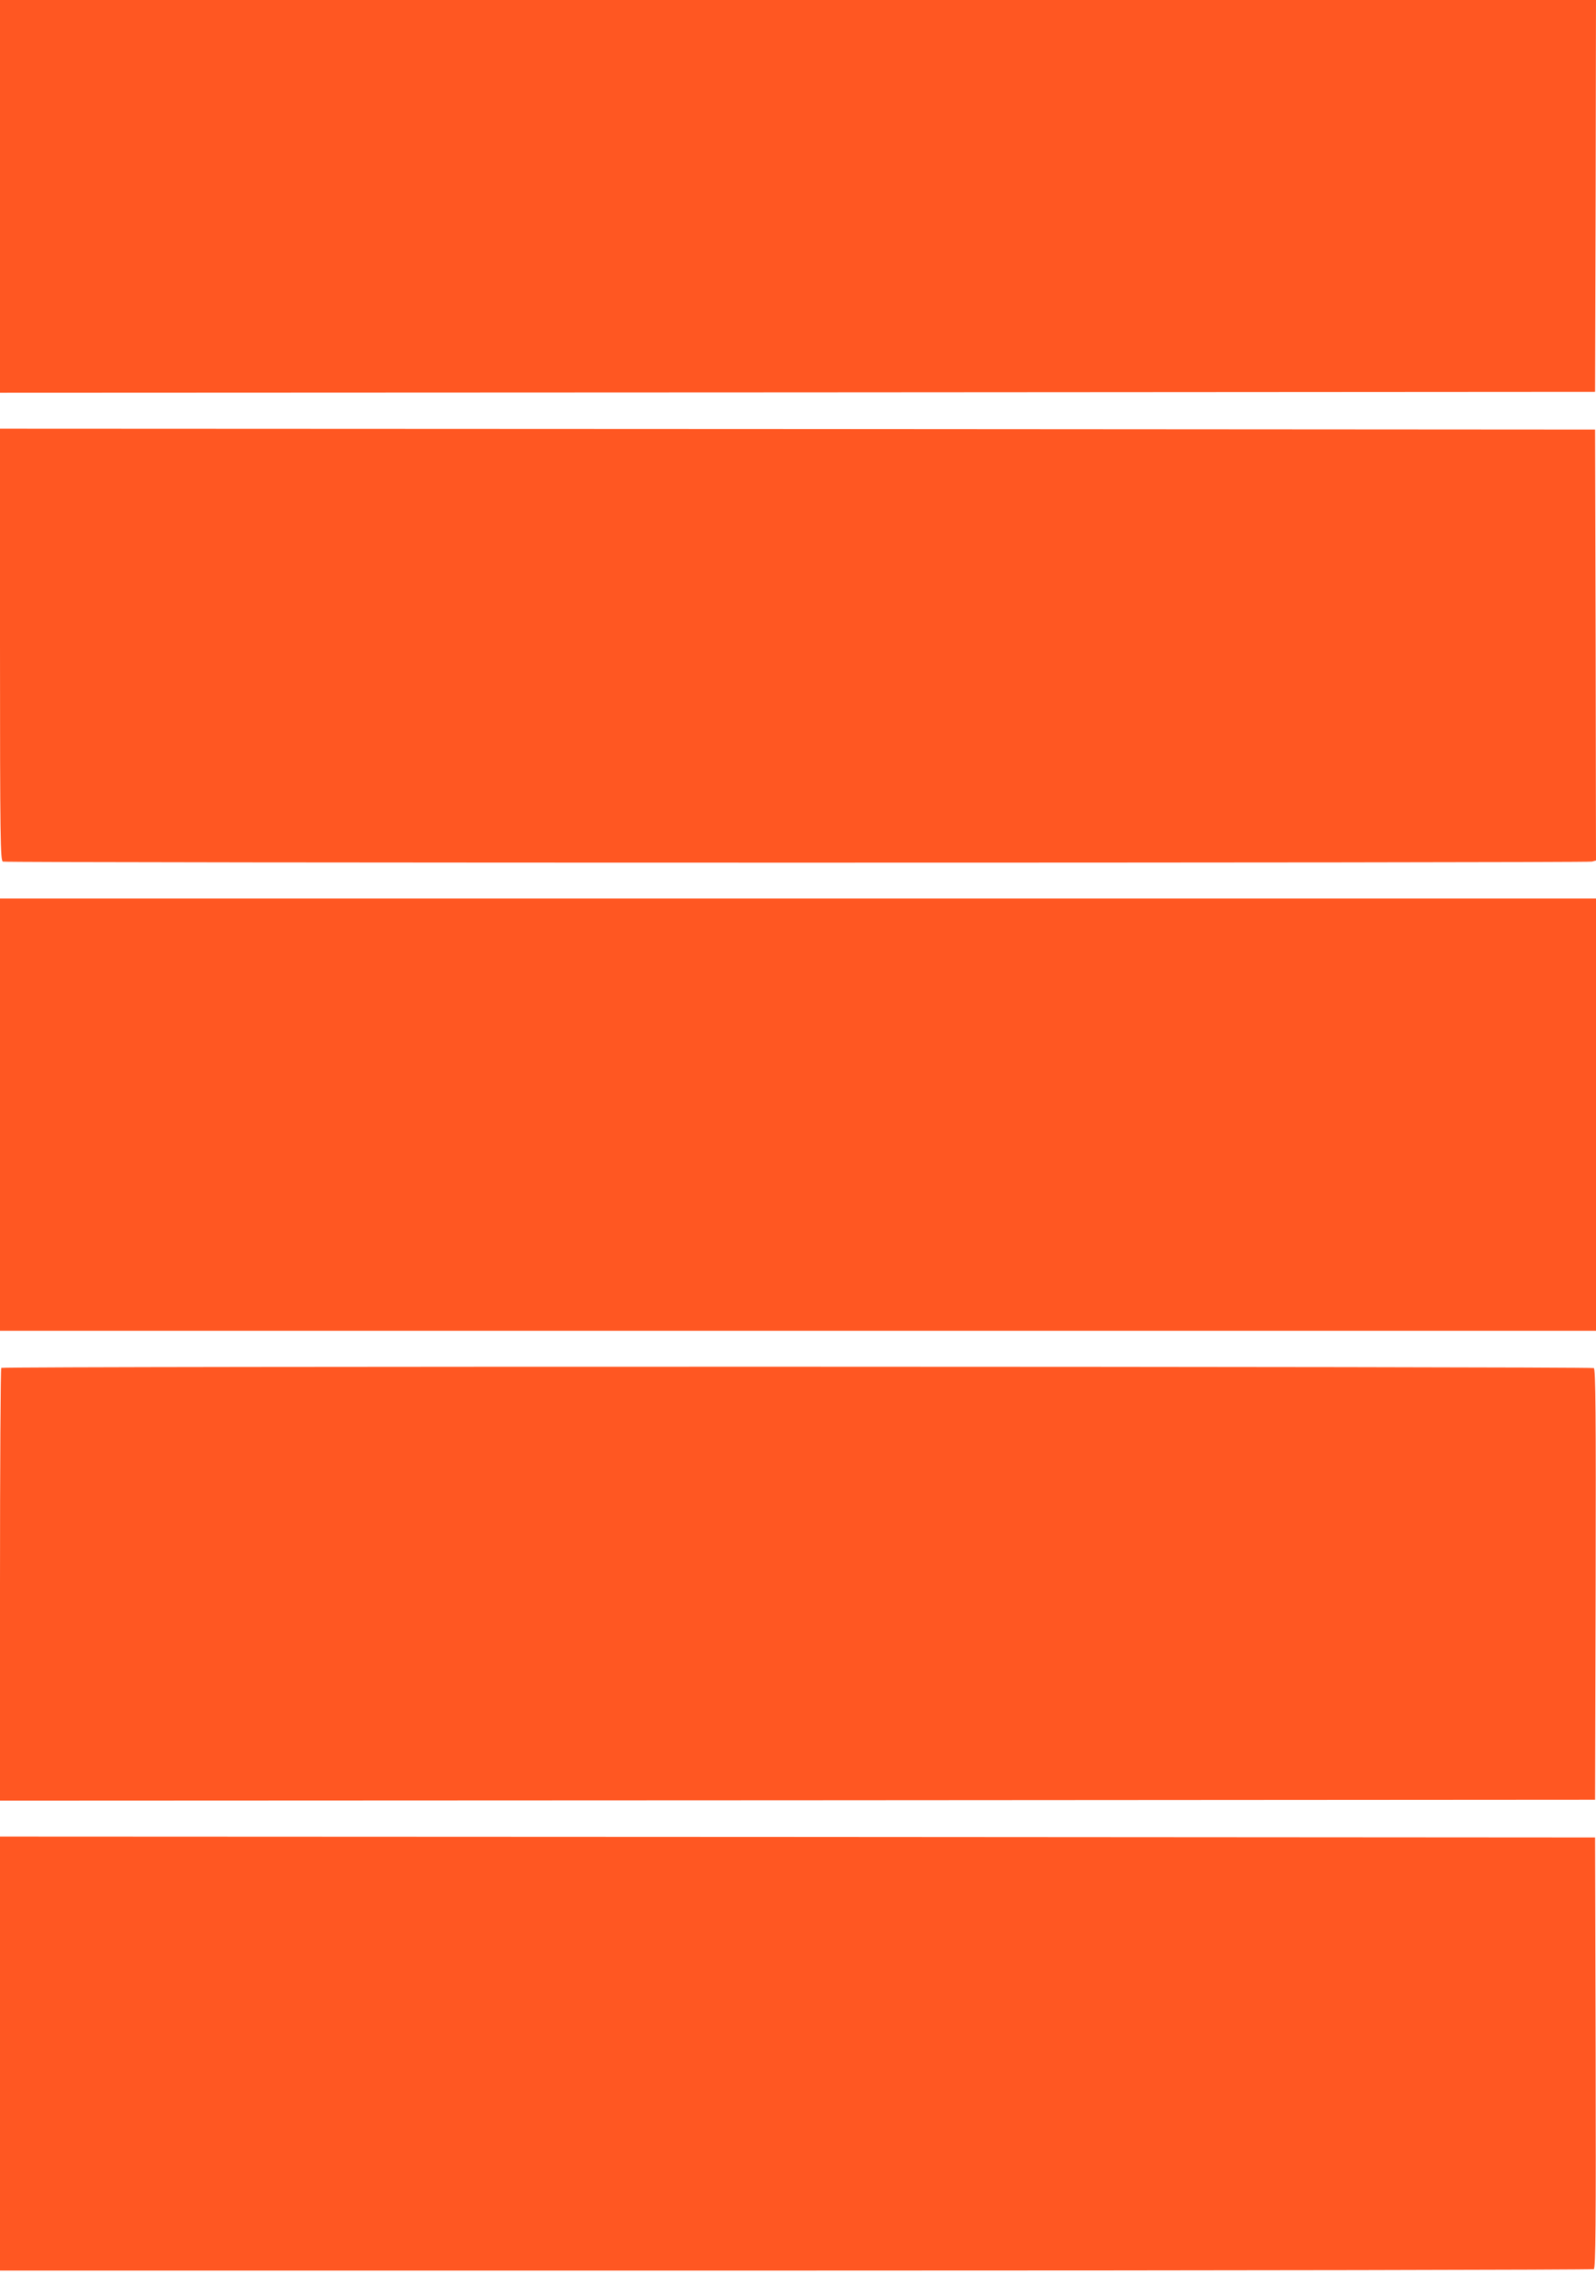 <?xml version="1.0" standalone="no"?>
<!DOCTYPE svg PUBLIC "-//W3C//DTD SVG 20010904//EN"
 "http://www.w3.org/TR/2001/REC-SVG-20010904/DTD/svg10.dtd">
<svg version="1.0" xmlns="http://www.w3.org/2000/svg"
 width="890pt" height="1280pt" viewBox="0 0 890 1280"
 preserveAspectRatio="xMidYMid meet">
<g transform="translate(0,1280) scale(0.1,-0.1)"
fill="#ff5722" stroke="none">
<path d="M0 11705 l0 -1095 4448 2 4447 3 3 1093 2 1092 -4450 0 -4450 0 0
-1095z"/>
<path d="M0 9206 c0 -1089 2 -1204 16 -1210 20 -8 8832 -8 8862 0 l22 6 -2
1202 -3 1201 -4447 3 -4448 2 0 -1204z"/>
<path d="M0 6585 l0 -1205 4450 0 4450 0 0 1205 0 1205 -4450 0 -4450 0 0
-1205z"/>
<path d="M7 5173 c-4 -3 -7 -548 -7 -1210 l0 -1203 4448 2 4447 3 3 1199 c2
953 0 1201 -10 1208 -16 9 -8872 11 -8881 1z"/>
<path d="M0 1350 l0 -1210 4438 0 c2440 0 4443 4 4450 8 10 7 12 255 10 1208
l-3 1199 -4447 3 -4448 2 0 -1210z"/>
</g>
</svg>
